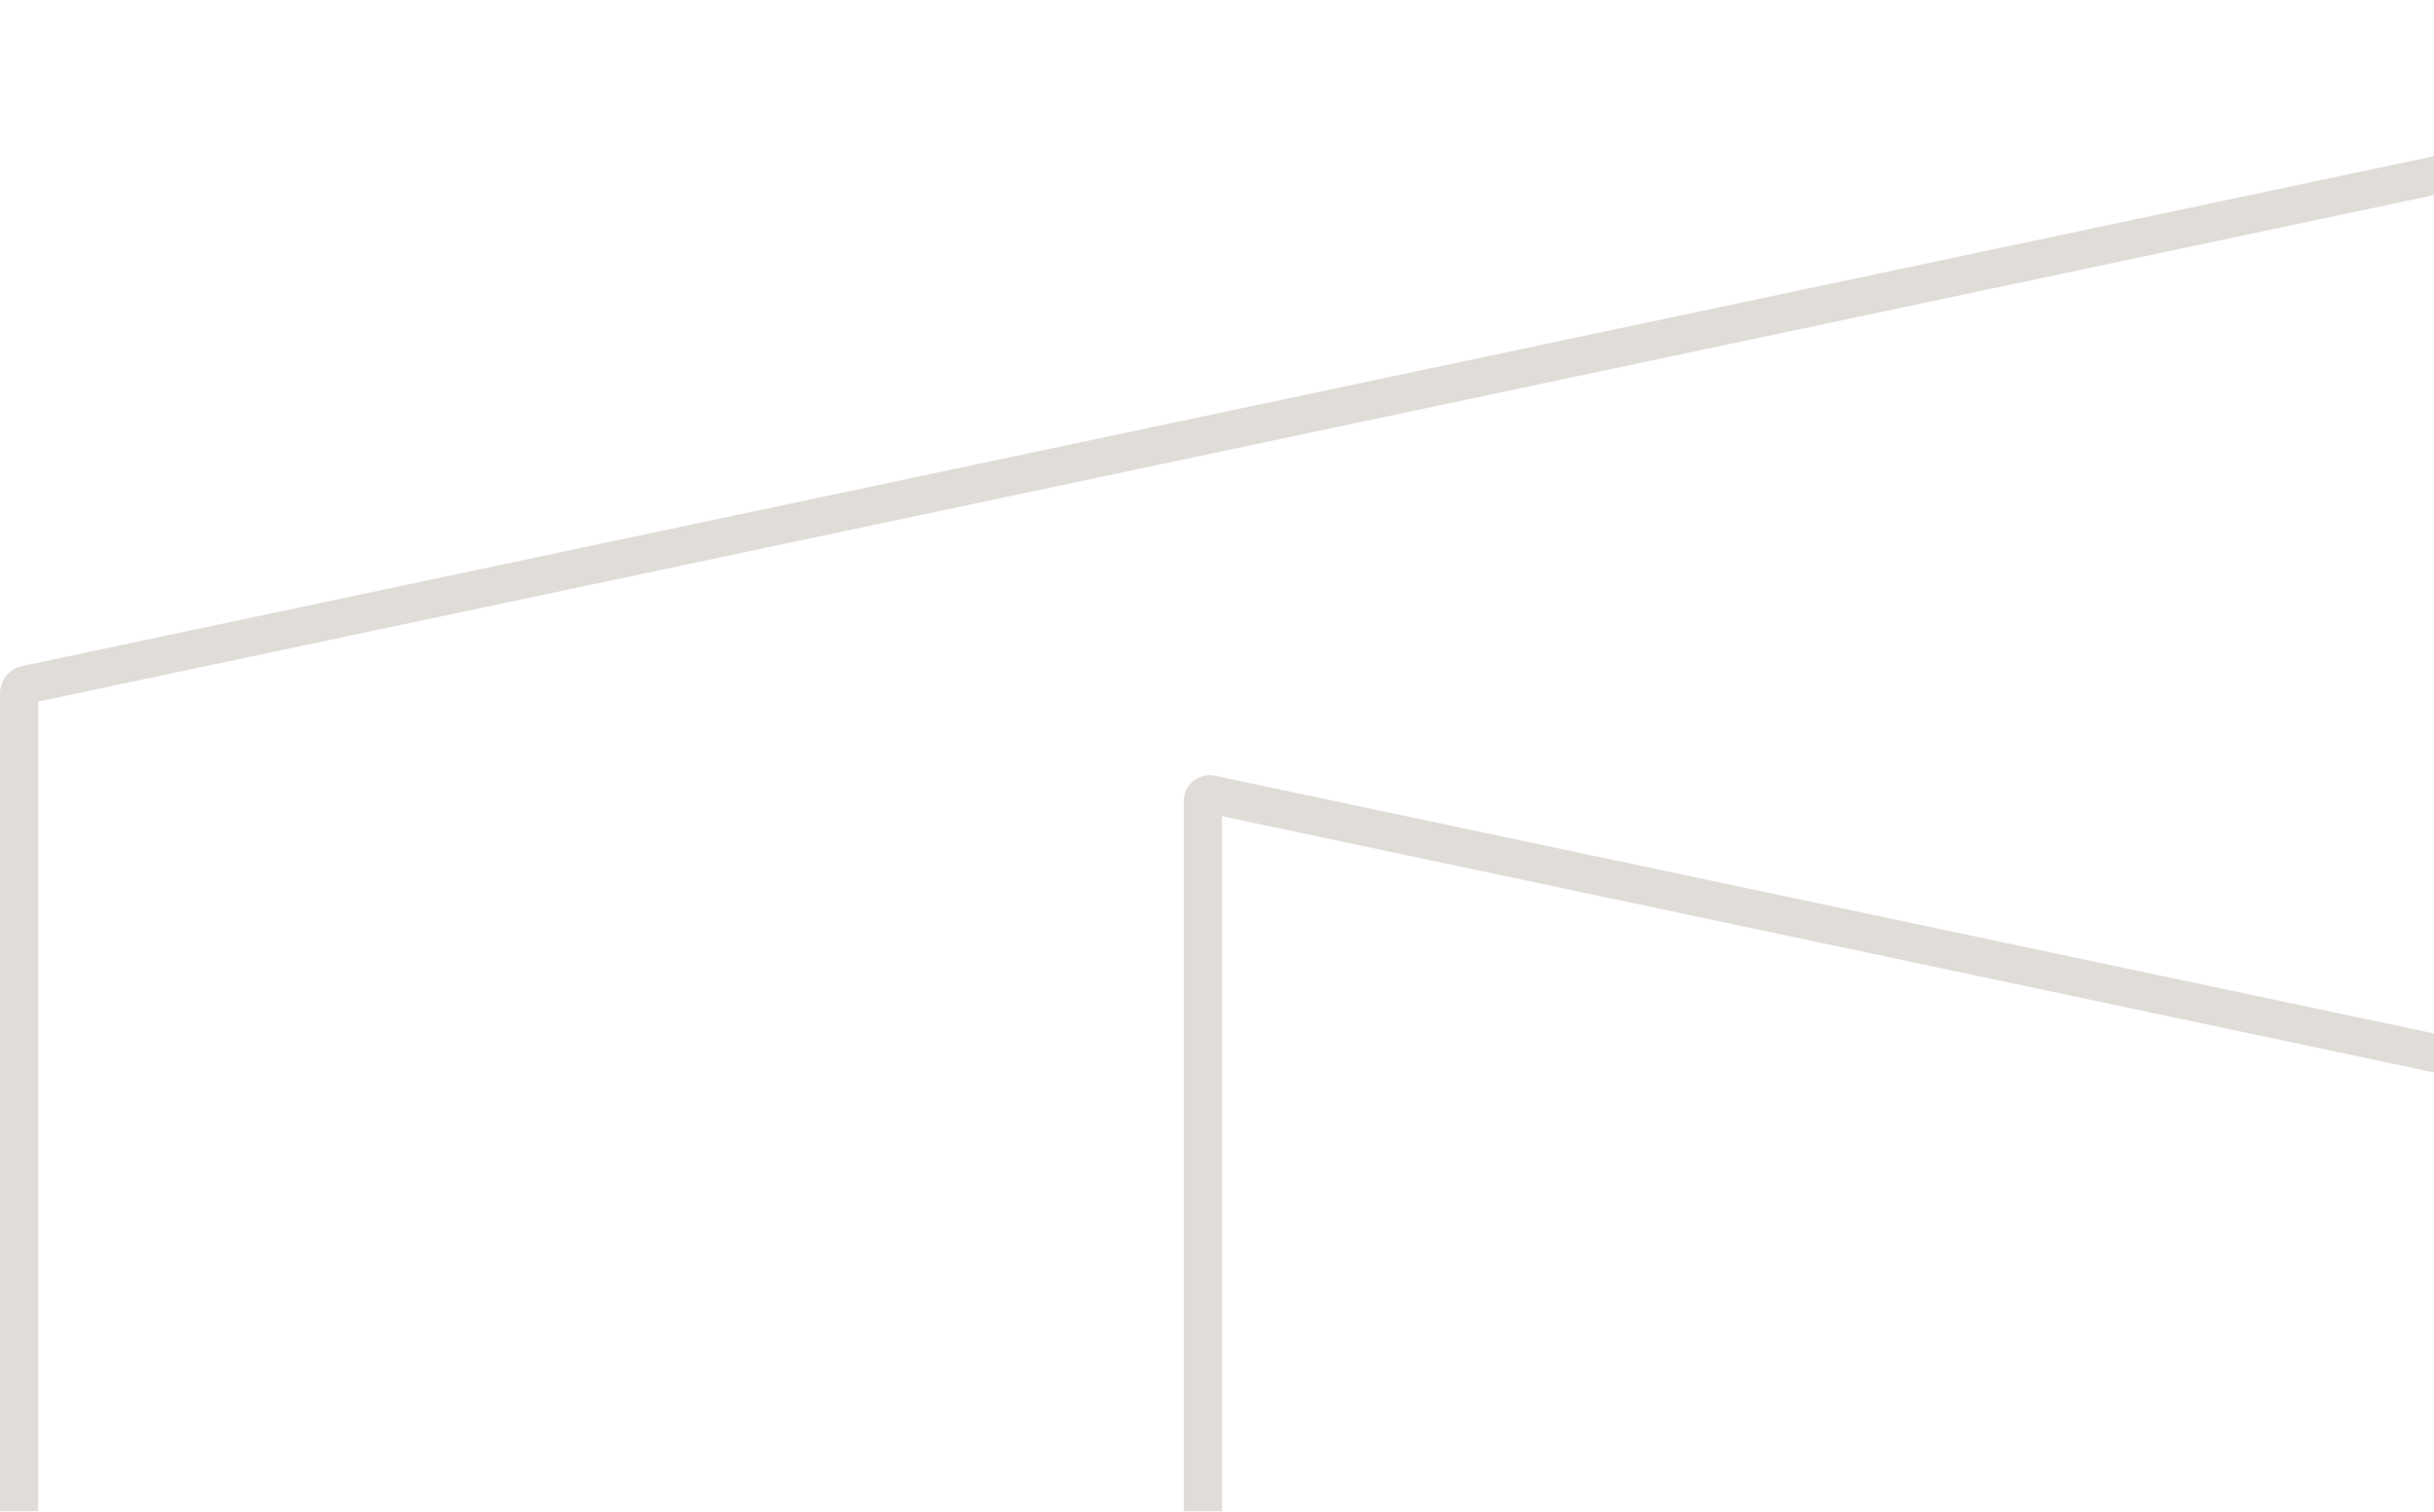 <svg width="438" height="272" viewBox="0 0 438 272" fill="none" xmlns="http://www.w3.org/2000/svg">
<g opacity="0.2">
<path d="M571.491 291.698H5.057C2.272 291.698 0 289.454 0 286.689V124.741C0 122.402 1.682 120.342 4.003 119.849L570.437 0.107C571.965 -0.202 573.512 0.165 574.701 1.132C575.881 2.089 576.558 3.501 576.558 5.009V286.699C576.558 289.464 574.285 291.707 571.501 291.707L571.491 291.698ZM6.865 284.832H569.683V7.272L6.865 126.25V284.832Z" fill="#66553D"/>
<path d="M642.492 359.99H217.672C215.109 359.99 213.021 357.921 213.021 355.378V144.109C213.021 142.716 213.64 141.421 214.732 140.541C215.834 139.651 217.265 139.303 218.648 139.603L643.469 229.409C645.606 229.864 647.153 231.759 647.153 233.925V355.388C647.153 357.931 645.064 360 642.502 360L642.492 359.99ZM219.876 353.125H640.278V235.743L219.876 146.874V353.125Z" fill="#66553D"/>
</g>
</svg>
